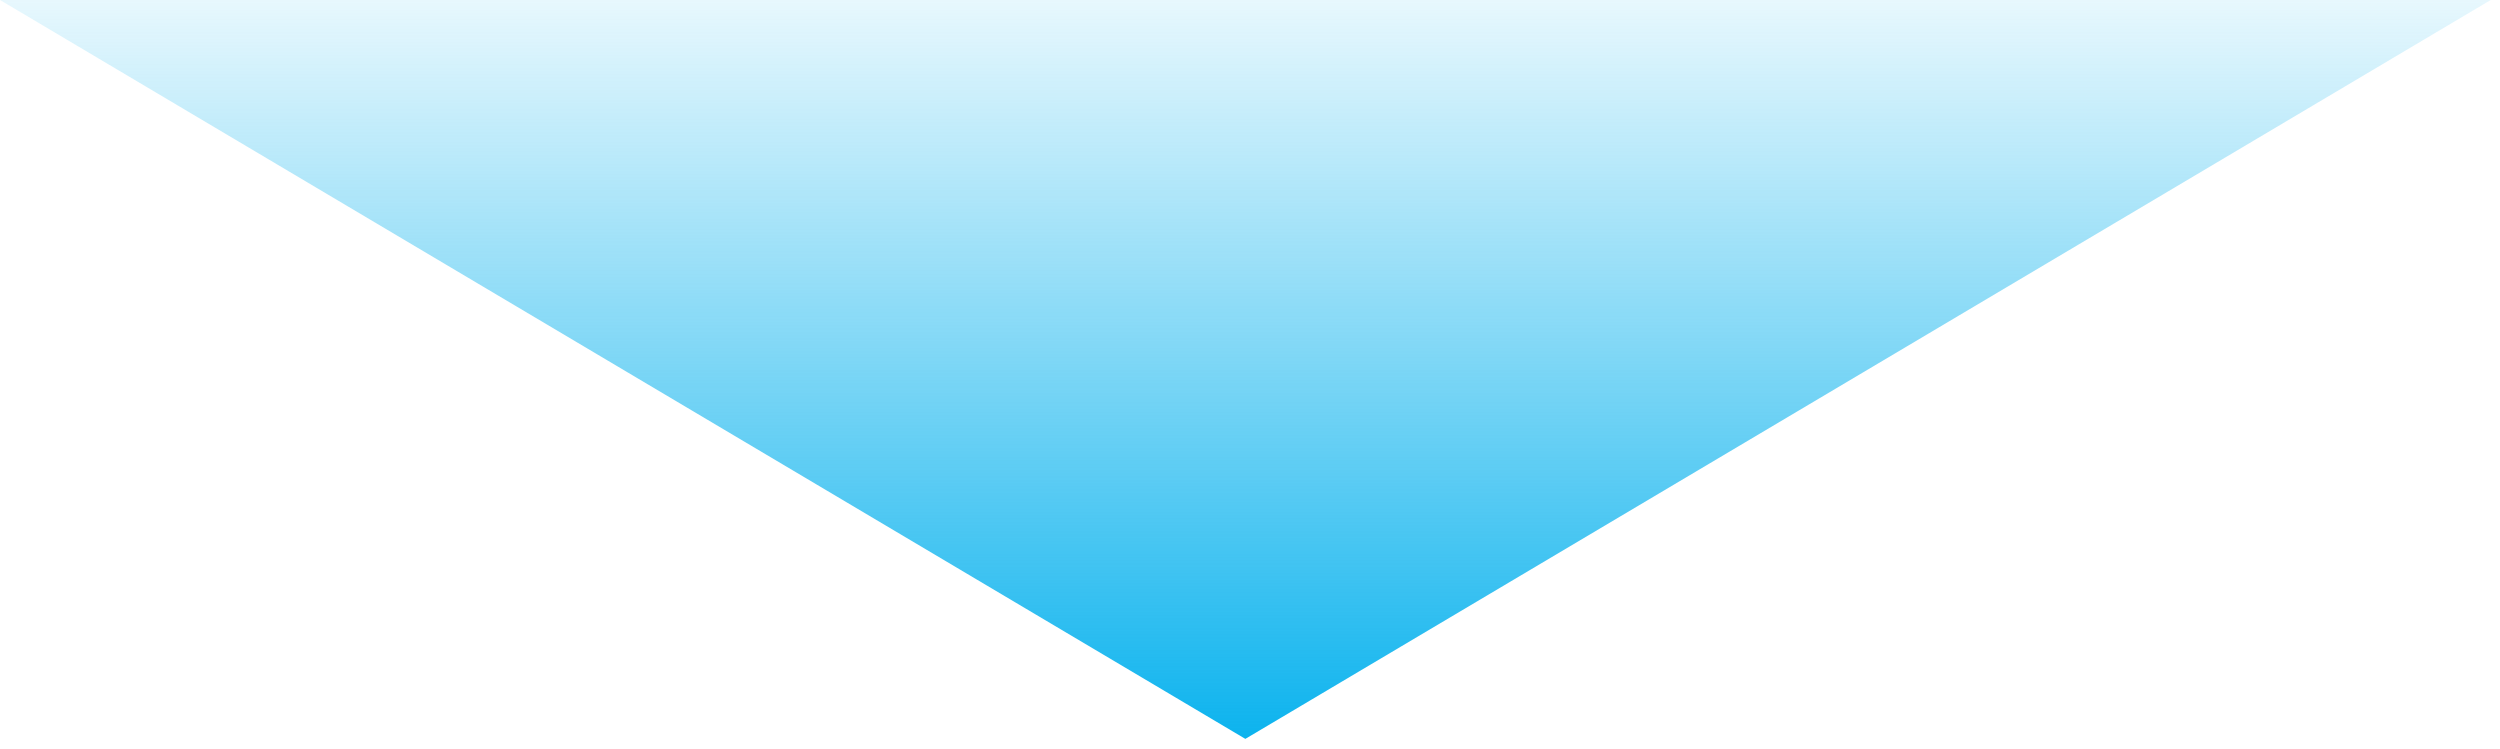 <svg width="167" height="50" viewBox="0 0 167 50" fill="none" xmlns="http://www.w3.org/2000/svg">
<path d="M0 0L83.189 49.357L166.379 0H0Z" fill="url(#paint0_linear_2220_24505)"/>
<defs>
<linearGradient id="paint0_linear_2220_24505" x1="83.189" y1="0" x2="83.189" y2="49.357" gradientUnits="userSpaceOnUse">
<stop stop-color="#12B5EE" stop-opacity="0.1"/>
<stop offset="1" stop-color="#0CB3EE"/>
</linearGradient>
</defs>
</svg>
